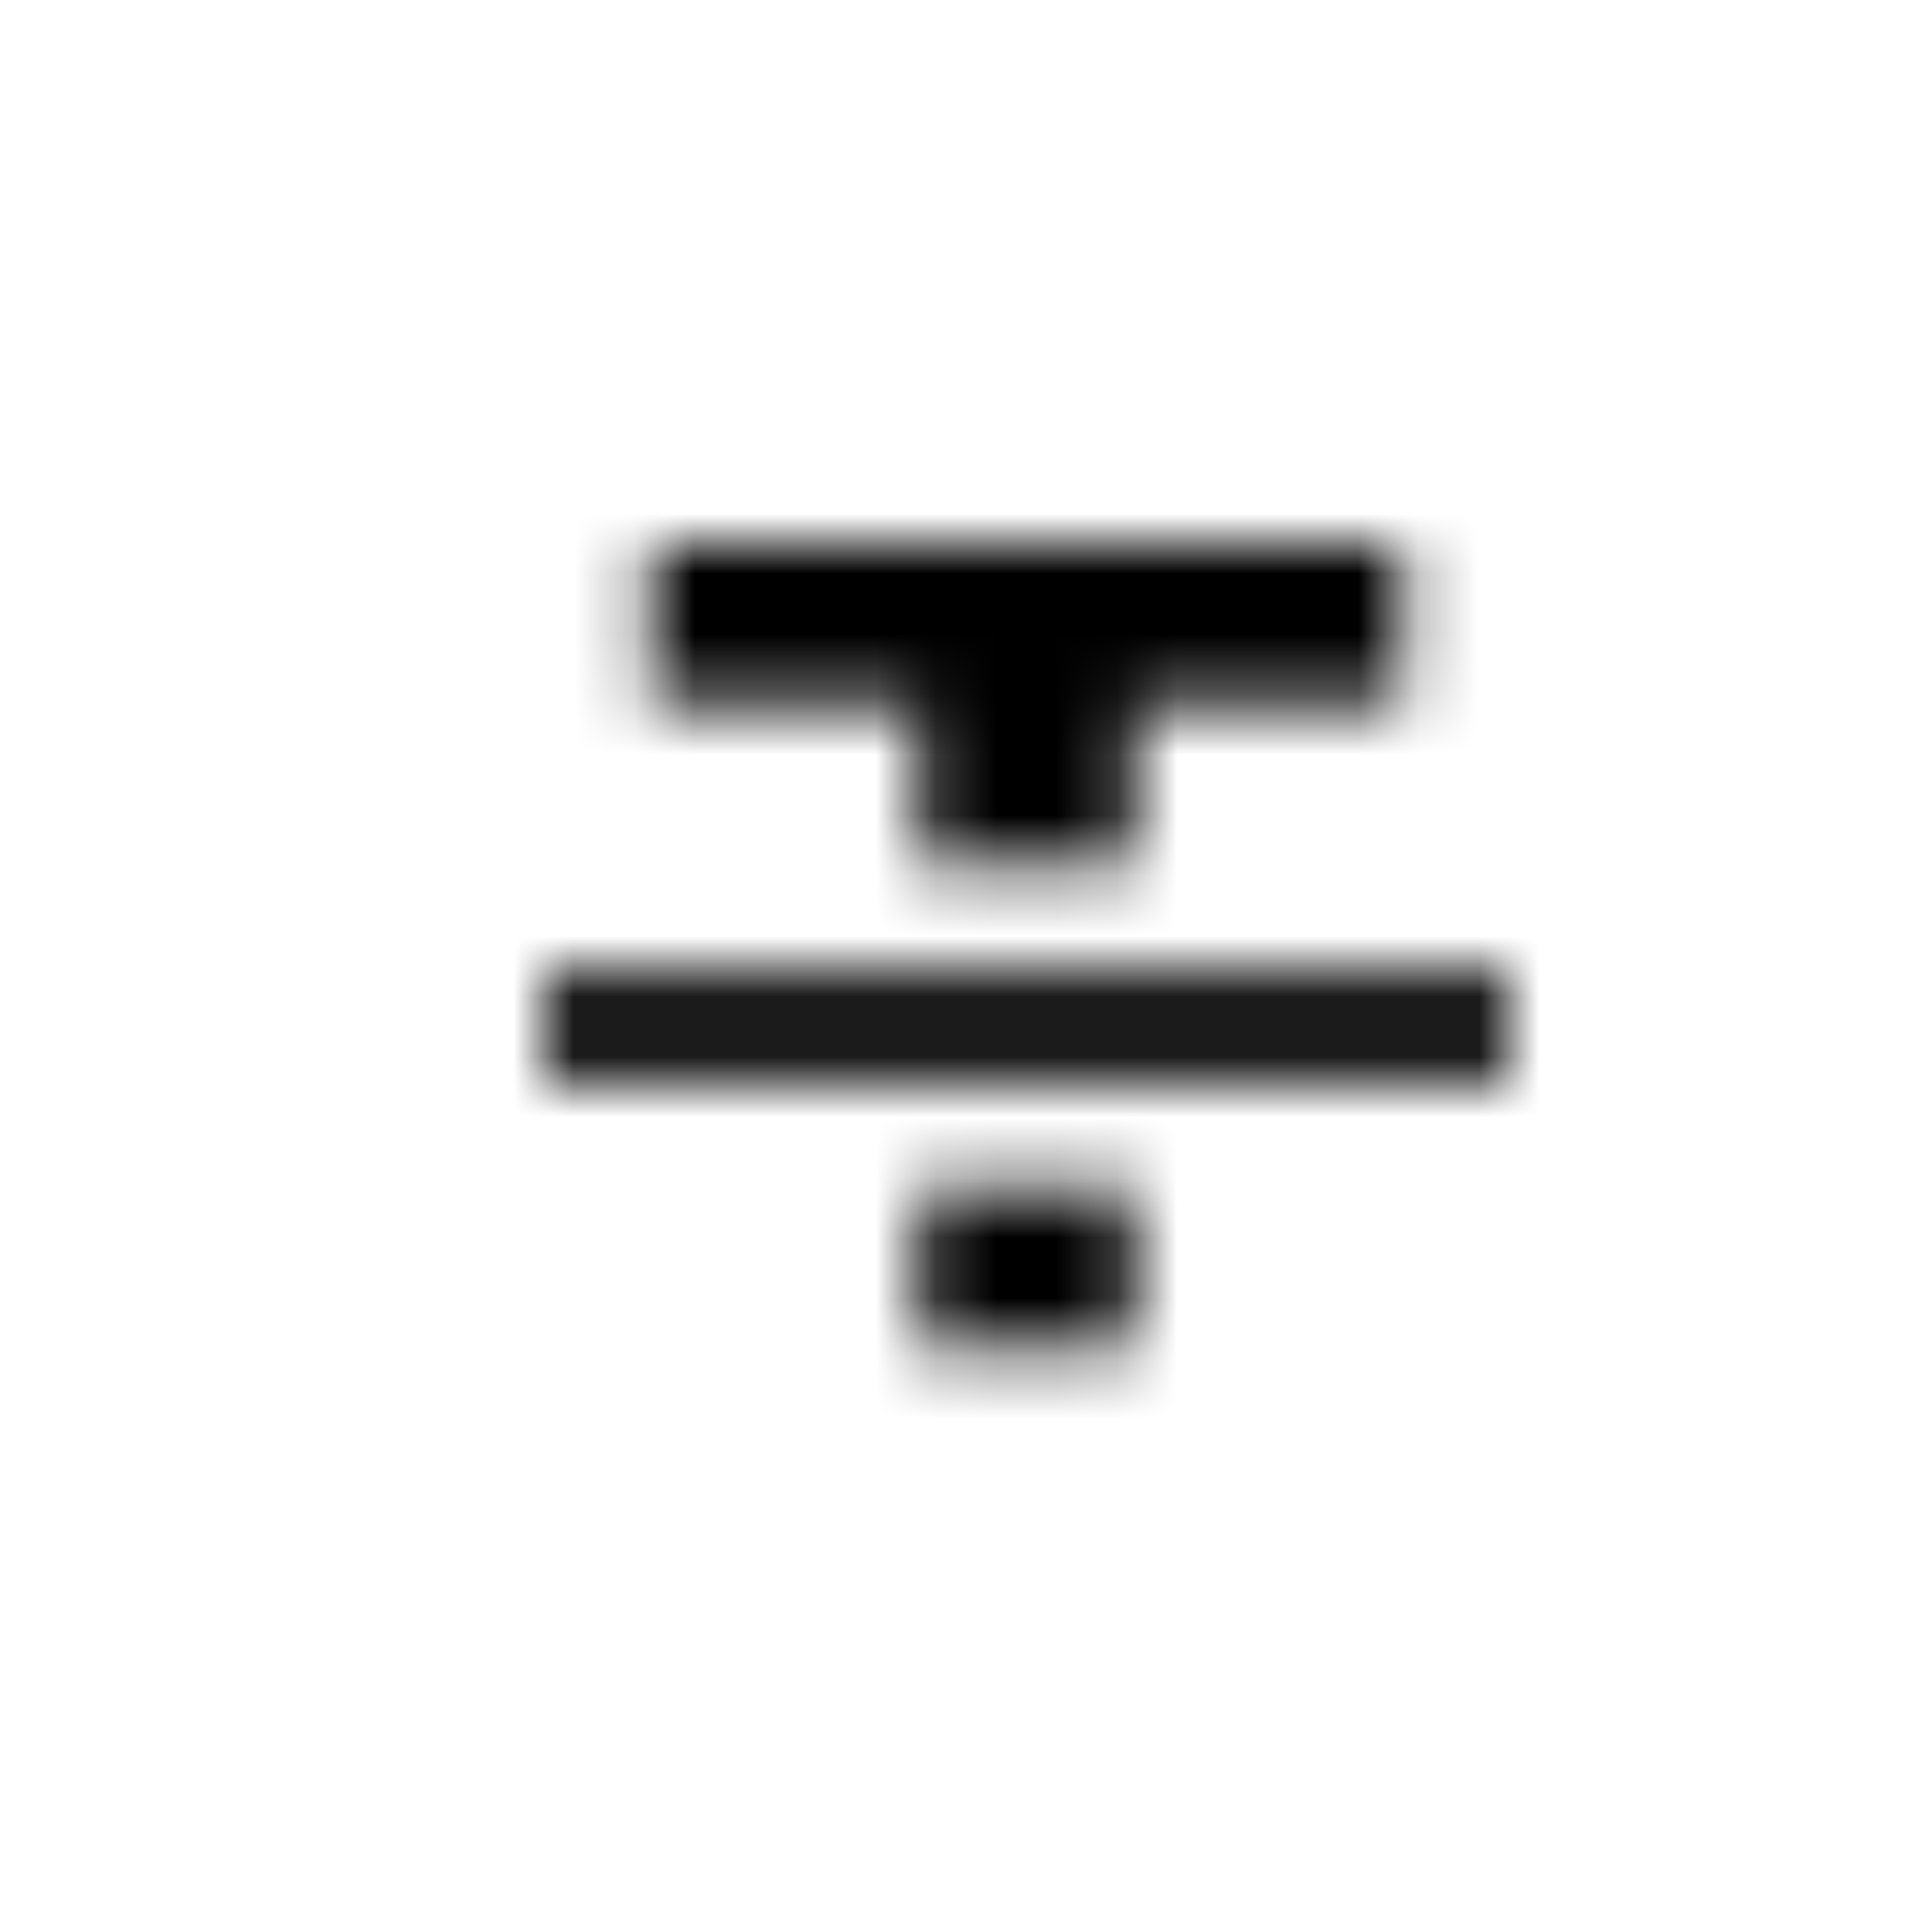 <?xml version="1.0" encoding="UTF-8"?>
<svg width="32px" height="32px" viewBox="0 0 32 32" version="1.1" xmlns="http://www.w3.org/2000/svg" xmlns:xlink="http://www.w3.org/1999/xlink">
    <!-- Generator: Sketch 52.1 (67048) - http://www.bohemiancoding.com/sketch -->
    <title>Annotation_striketrhout</title>
    <desc>Created with Sketch.</desc>
    <defs>
        <path d="M6.222,13.333 L9.778,13.333 L9.778,10.667 L6.222,10.667 L6.222,13.333 L6.222,13.333 Z M1.778,0 L1.778,2.667 L6.222,2.667 L6.222,5.333 L9.778,5.333 L9.778,2.667 L14.222,2.667 L14.222,0 L1.778,0 L1.778,0 Z M0,8.889 L16,8.889 L16,7.111 L0,7.111 L0,8.889 L0,8.889 Z" id="path-1"></path>
        <rect id="path-3" x="0" y="0" width="44" height="44"></rect>
    </defs>
    <g id="Annotation_striketrhout" stroke="none" stroke-width="1" fill="none" fill-rule="evenodd">
        <g id="ic_format_strikethrough-copy" transform="translate(9, 9)">
            <mask id="mask-2" fill="white">
                <use xlink:href="#path-1"></use>
            </mask>
            <g id="Mask"></g>
            <g id="Colors/Black" mask="url(#mask-2)">
                <g transform="translate(-14.222, -15.111)">
                    <mask id="mask-4" fill="white">
                        <use xlink:href="#path-3"></use>
                    </mask>
                    <use id="Black" stroke="none" fill="#000000" fill-rule="evenodd" xlink:href="#path-3"></use>
                </g>
            </g>
        </g>
    </g>
</svg>